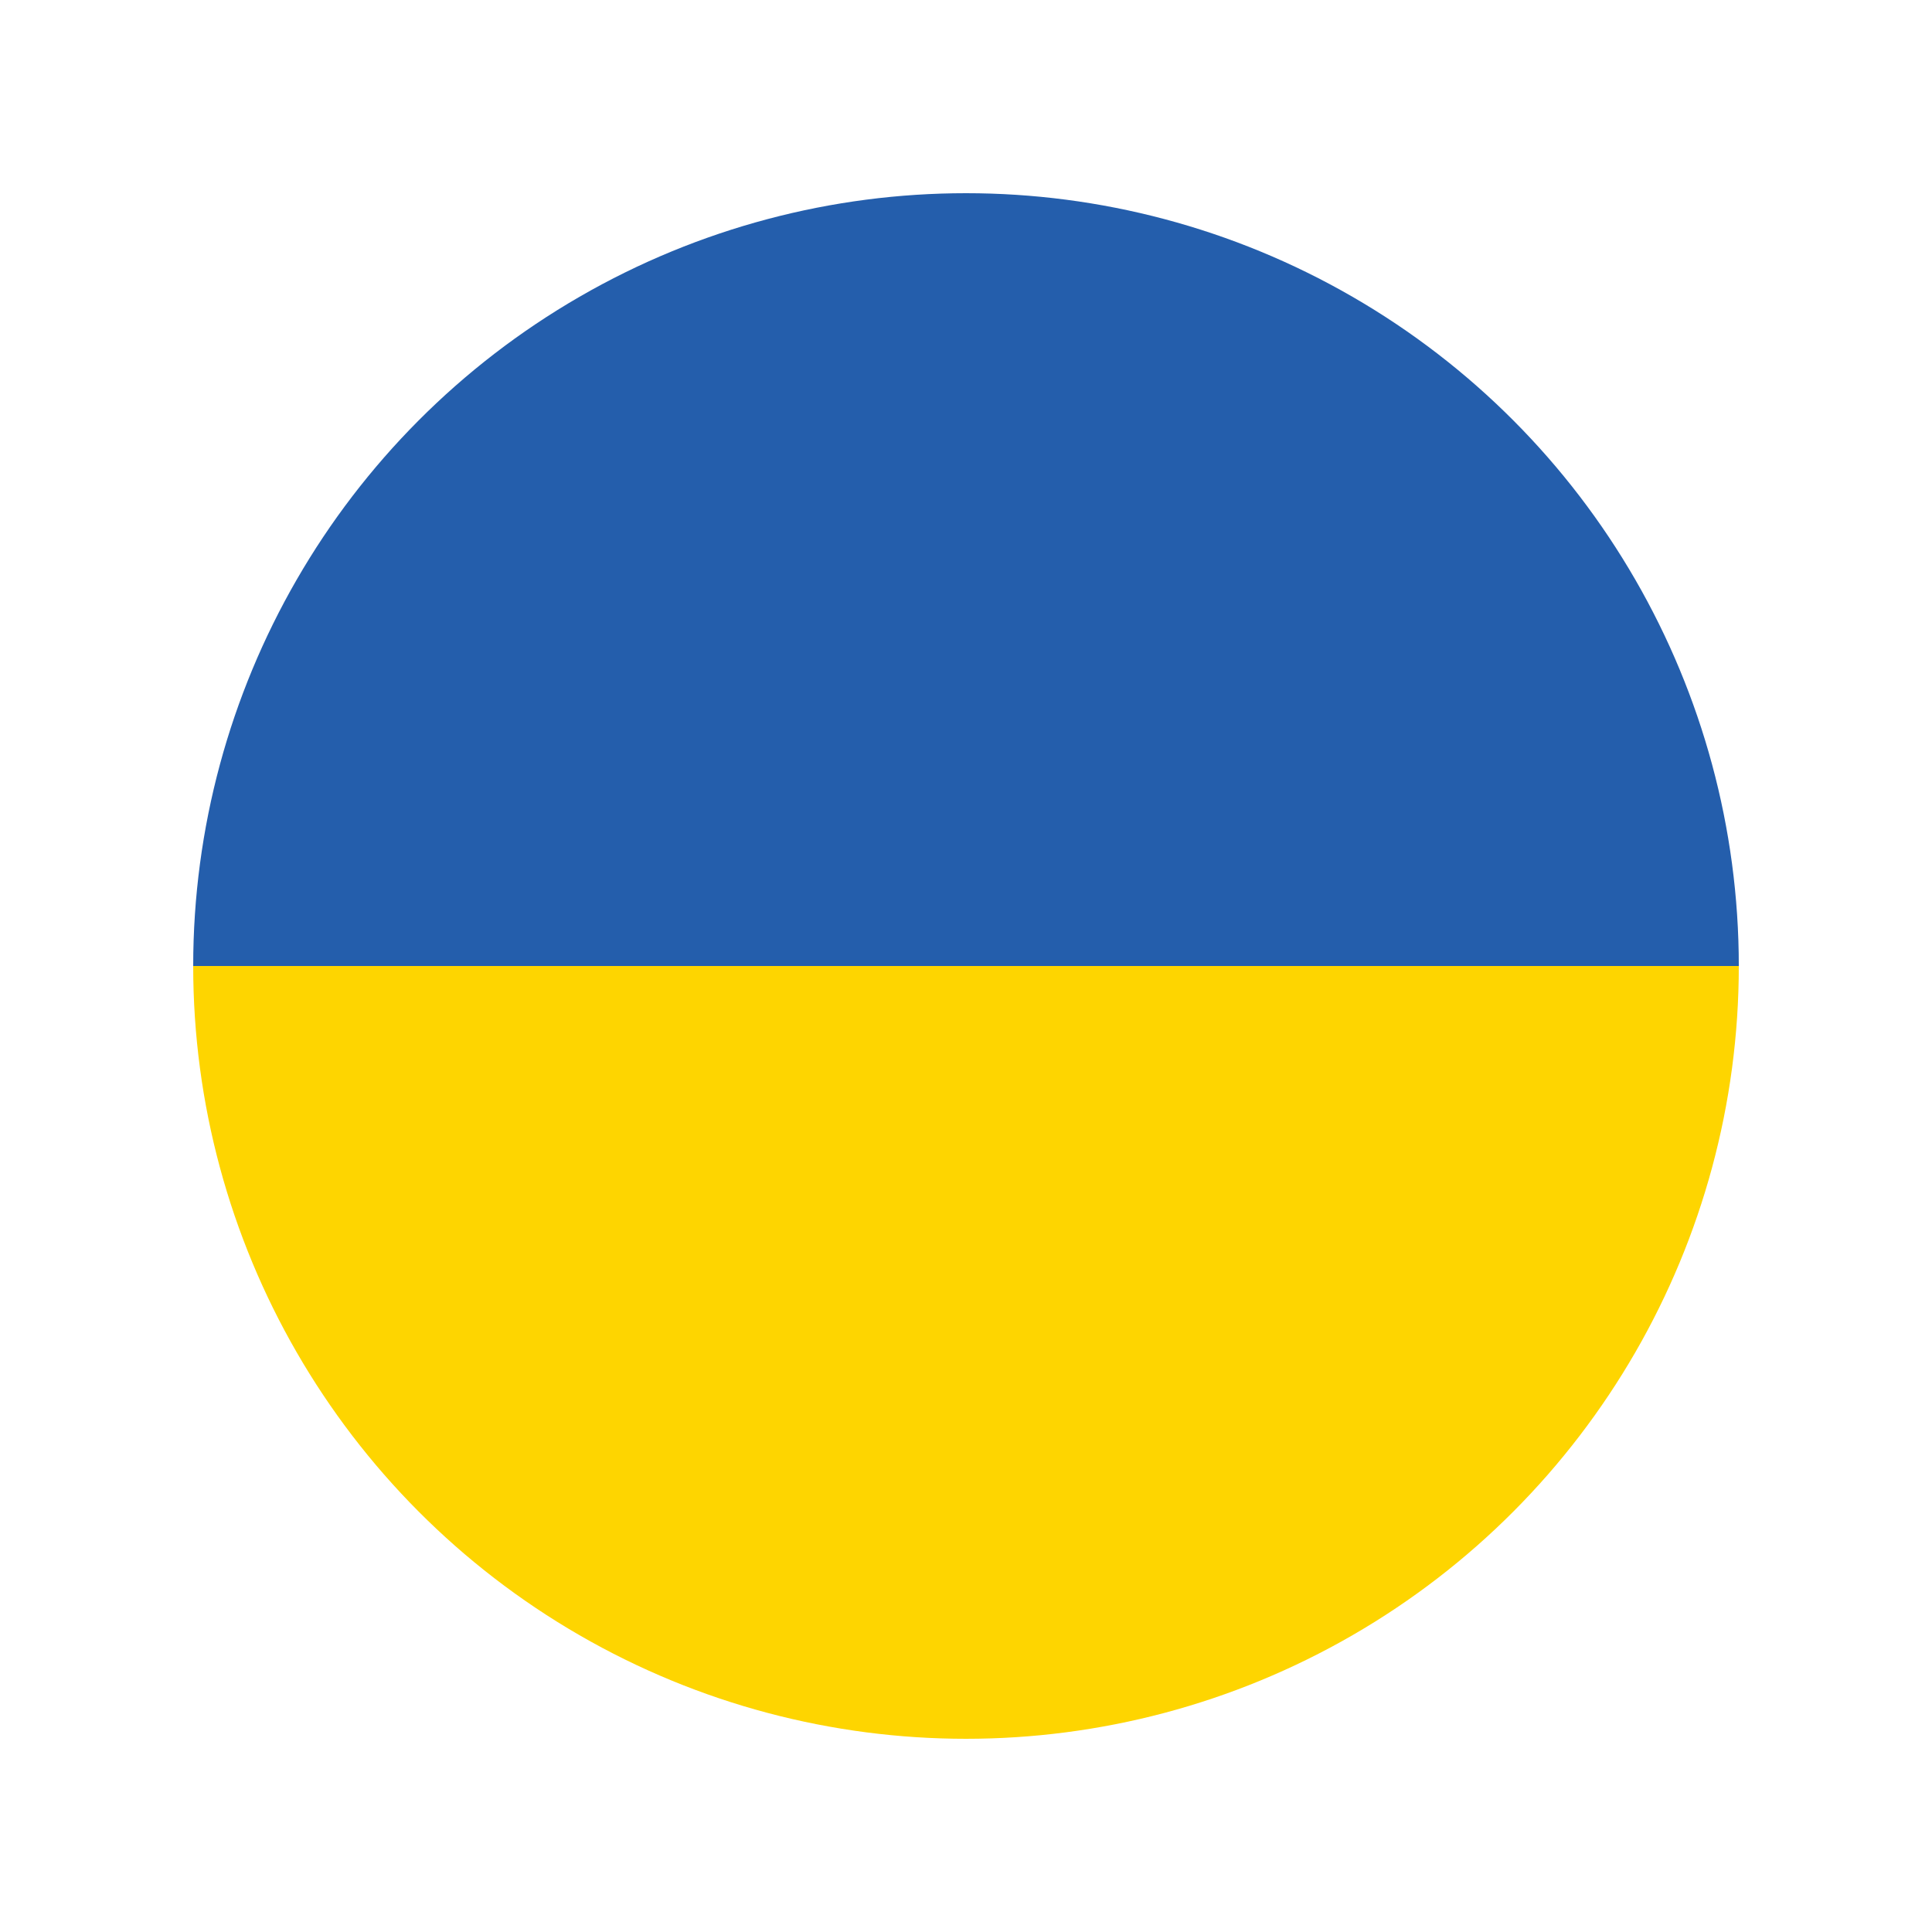 <?xml version="1.0"?><svg version="1.1" id="Layer_1" xmlns="http://www.w3.org/2000/svg" xmlns:xlink="http://www.w3.org/1999/xlink" x="0" y="0" viewBox="0 0 100 100" xml:space="preserve"><g><defs><circle id="SVGID_25_" cx="50" cy="50" r="40"/></defs><clipPath id="SVGID_2_"><use xlink:href="#SVGID_25_" overflow="visible"/></clipPath><path clip-path="url(#SVGID_2_)" fill="#245eac" d="M10 10h80v40H10z"/><path clip-path="url(#SVGID_2_)" fill="#fed500" d="M10 50h80v40H10z"/></g></svg>